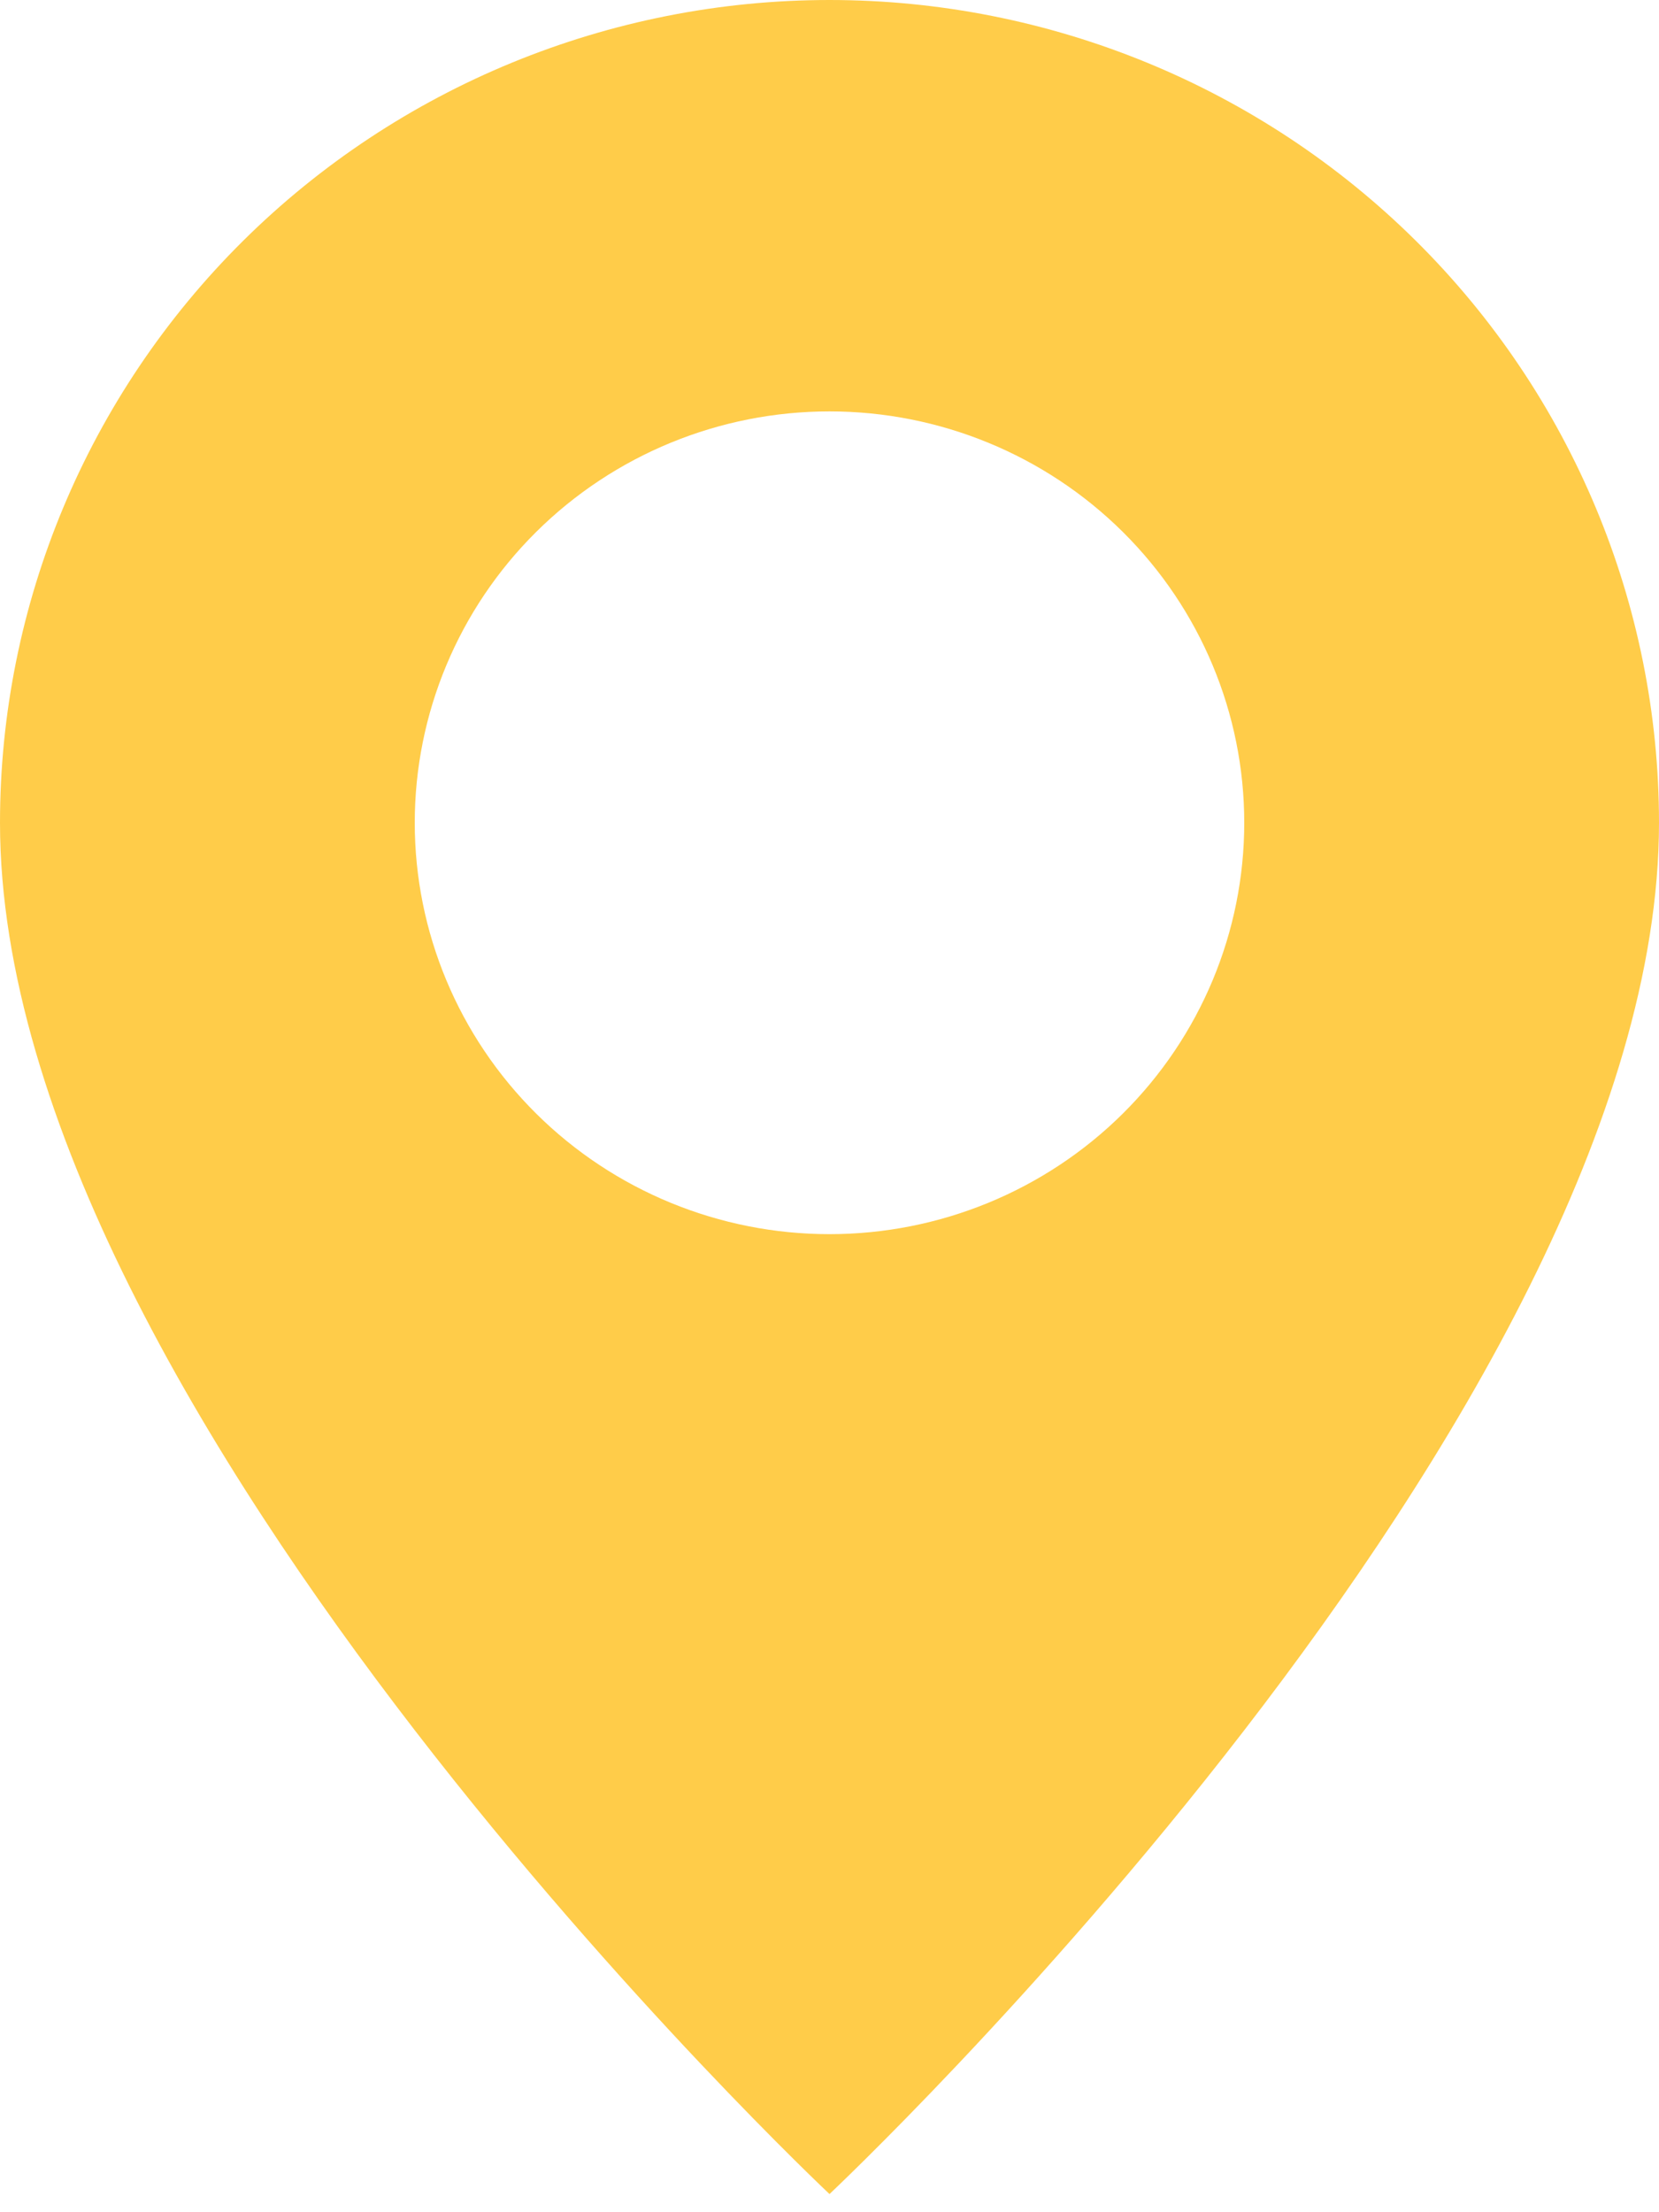 <?xml version="1.0" encoding="UTF-8"?> <svg xmlns="http://www.w3.org/2000/svg" width="84" height="112" viewBox="0 0 84 112" fill="none"> <path d="M42 111.08C42 111.08 84 71.605 84 41.655C84 30.607 79.575 20.012 71.698 12.2C63.822 4.389 53.139 0 42 0C30.861 0 20.178 4.389 12.302 12.2C4.425 20.012 1.65985e-07 30.607 0 41.655C0 71.605 42 111.08 42 111.08ZM42 62.483C36.431 62.483 31.089 60.288 27.151 56.382C23.212 52.476 21 47.179 21 41.655C21 36.131 23.212 30.834 27.151 26.928C31.089 23.022 36.431 20.828 42 20.828C47.569 20.828 52.911 23.022 56.849 26.928C60.788 30.834 63 36.131 63 41.655C63 47.179 60.788 52.476 56.849 56.382C52.911 60.288 47.569 62.483 42 62.483Z" fill="#FFCC49"></path> </svg> 